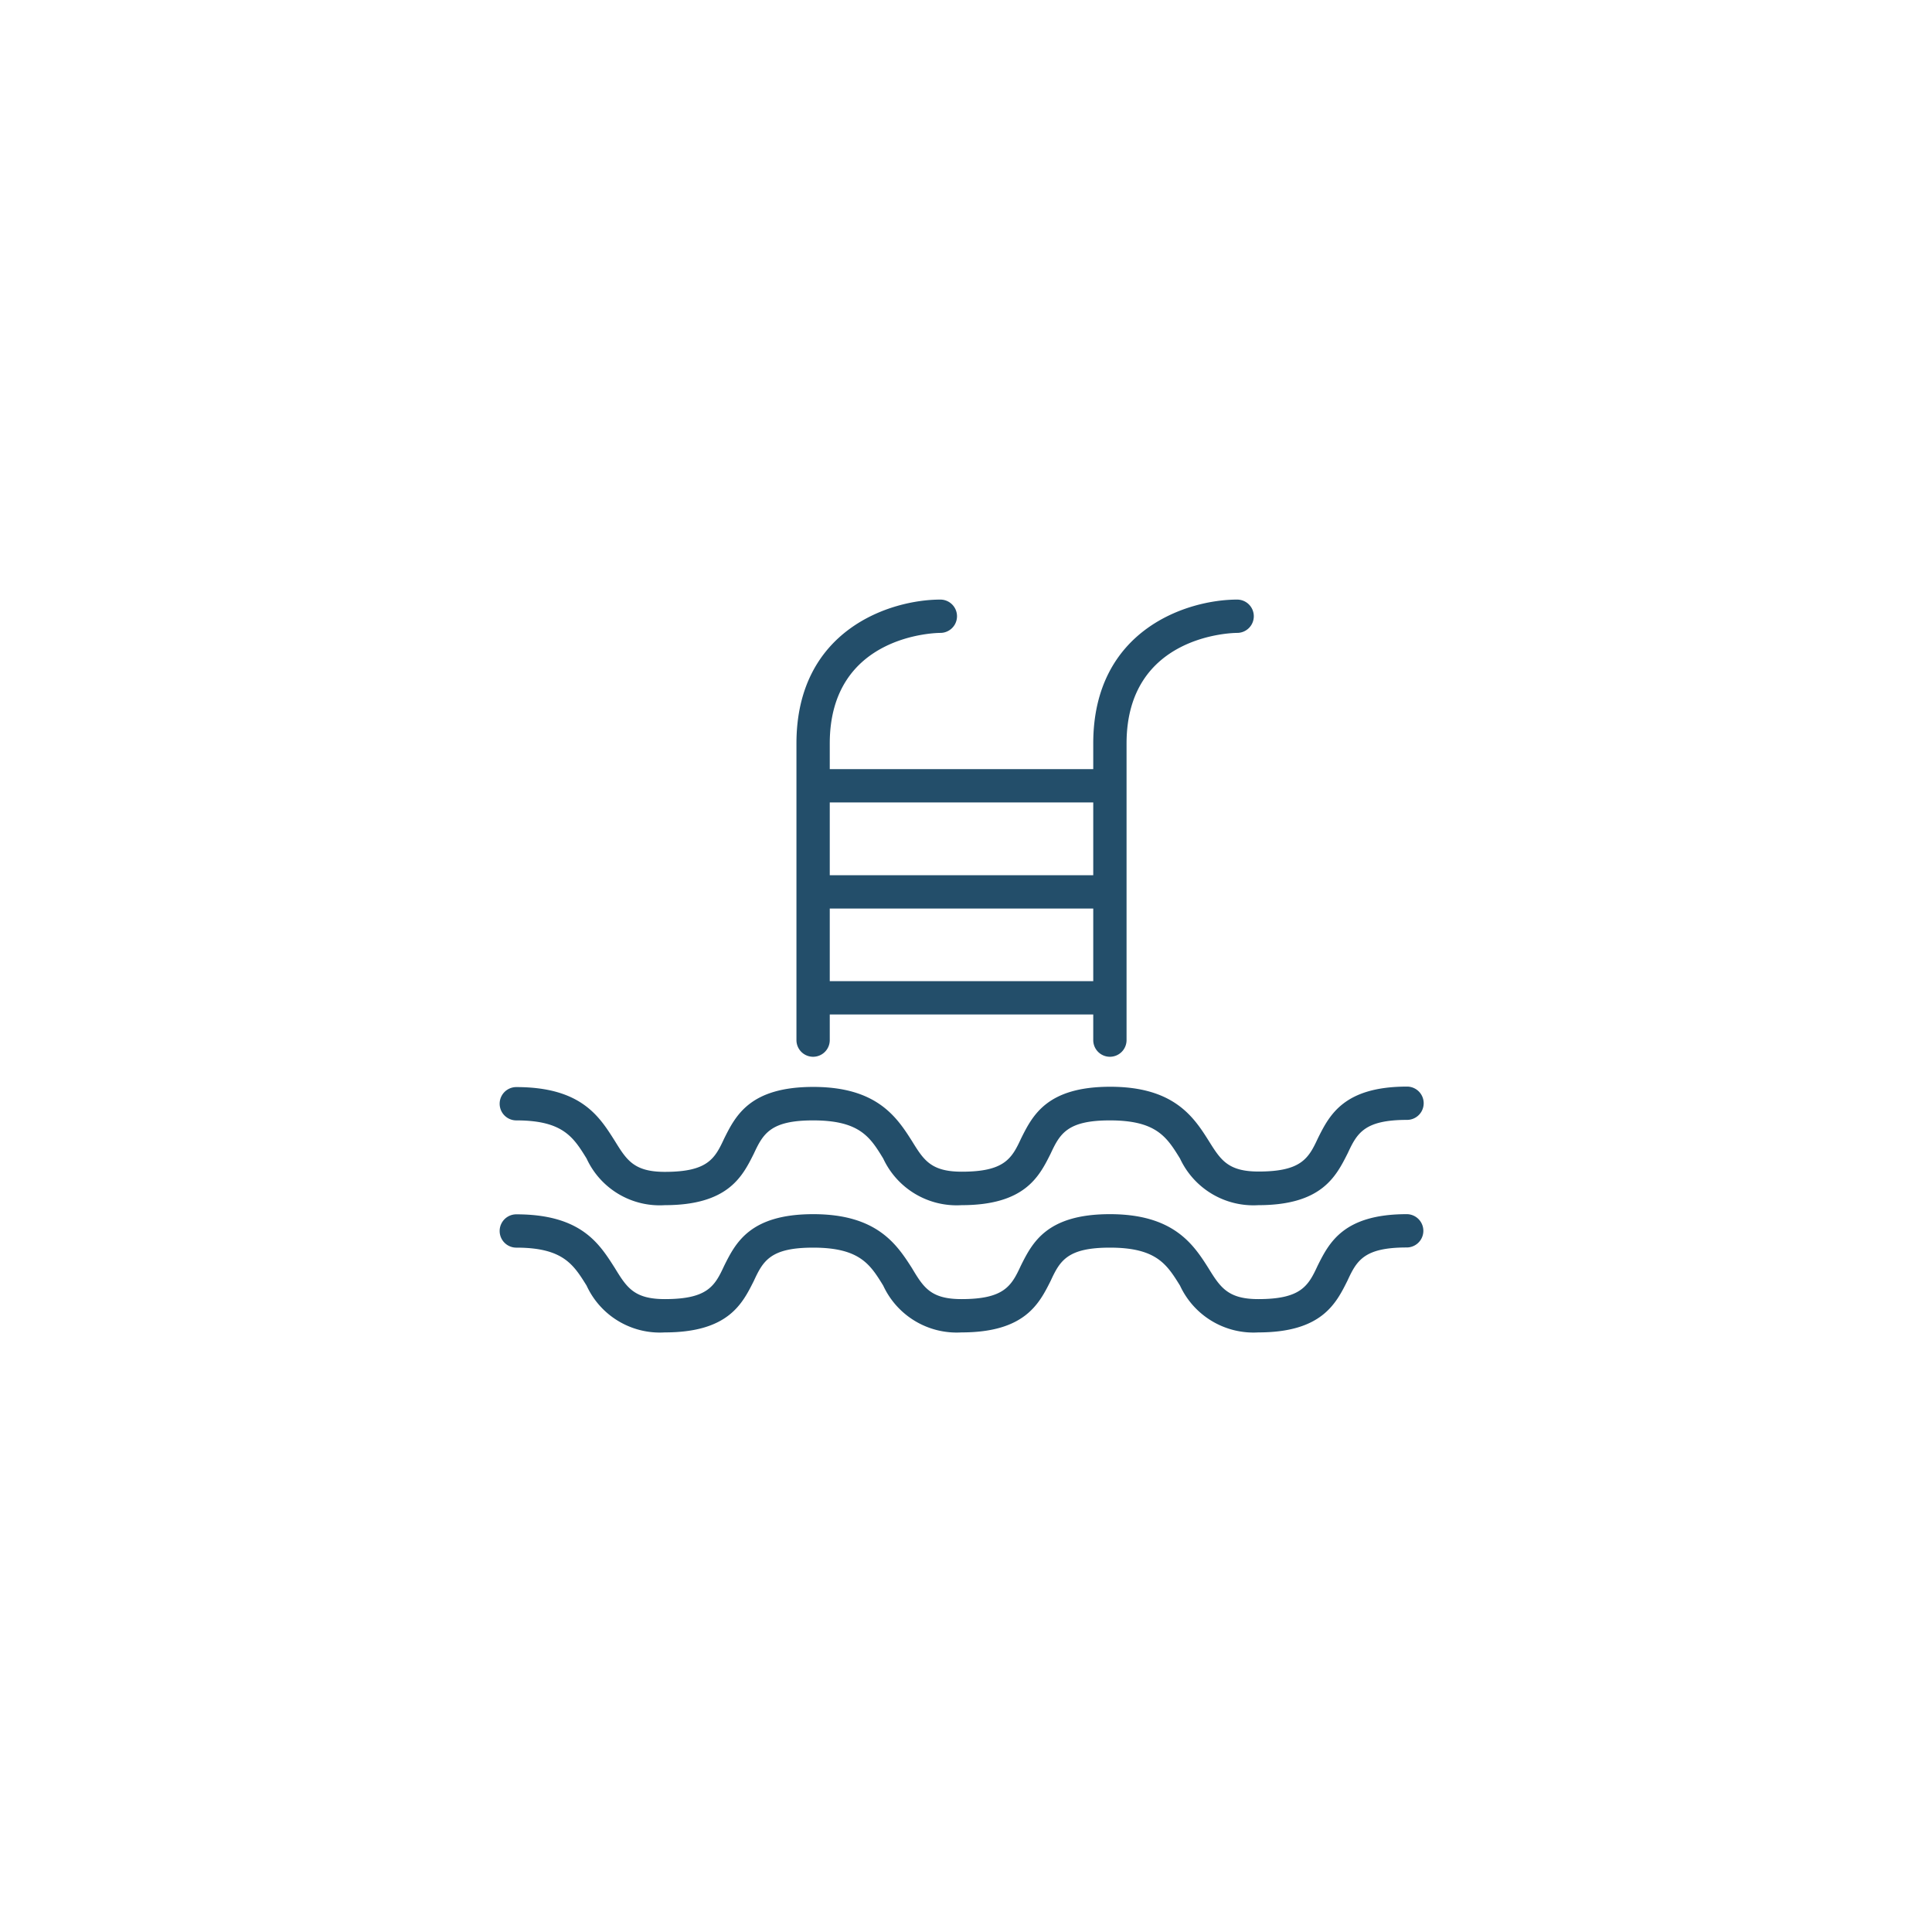 <svg xmlns="http://www.w3.org/2000/svg" width="116" height="116" viewBox="0 0 116 116">
  <g id="Group_15" data-name="Group 15" transform="translate(-865 715)">
    <rect id="Rectangle_22" data-name="Rectangle 22" width="116" height="116" transform="translate(865 -715)" fill="none"/>
    <g id="Layer_1" data-name="Layer 1" transform="translate(889.73 -689)">
      <path id="Path_182" data-name="Path 182" d="M50.82,46.36a4.86,4.86,0,0,1-4.7-2.8c-.79-1.28-1.41-2.29-4.21-2.29-2.56,0-3,.8-3.56,2-.69,1.38-1.55,3.09-5.35,3.09a4.86,4.86,0,0,1-4.7-2.8c-.78-1.28-1.41-2.29-4.21-2.29-2.56,0-3,.8-3.56,2-.69,1.38-1.55,3.09-5.35,3.09a4.83,4.83,0,0,1-4.69-2.8c-.79-1.28-1.42-2.29-4.22-2.29a1,1,0,0,1,0-2c3.92,0,5,1.79,5.92,3.24.71,1.15,1.15,1.85,3,1.85,2.57,0,3-.79,3.56-2,.69-1.38,1.55-3.1,5.35-3.1s5,1.79,5.92,3.24c.71,1.15,1.14,1.85,3,1.85,2.56,0,3-.79,3.56-2,.69-1.38,1.55-3.1,5.35-3.1s5,1.79,5.91,3.24c.72,1.15,1.15,1.85,3,1.85,2.56,0,3-.79,3.56-2,.69-1.38,1.55-3.1,5.35-3.1a1,1,0,0,1,0,2c-2.57,0-3,.8-3.56,2C55.48,44.65,54.62,46.36,50.82,46.36Z" fill="#234e6a"/>
      <path id="Path_183" data-name="Path 183" d="M50.82,54a4.86,4.86,0,0,1-4.7-2.81c-.79-1.27-1.41-2.28-4.21-2.28-2.56,0-3,.79-3.56,2C37.66,52.28,36.8,54,33,54a4.86,4.86,0,0,1-4.7-2.81c-.78-1.27-1.41-2.28-4.21-2.28-2.56,0-3,.79-3.56,2C19.84,52.28,19,54,15.18,54a4.84,4.84,0,0,1-4.69-2.81c-.79-1.27-1.42-2.28-4.22-2.28a1,1,0,0,1,0-2c3.92,0,5,1.79,5.92,3.23.71,1.16,1.15,1.86,3,1.86,2.57,0,3-.79,3.56-2,.69-1.38,1.55-3.1,5.35-3.1s5,1.79,5.92,3.23C30.72,51.3,31.15,52,33,52c2.56,0,3-.79,3.56-2,.69-1.38,1.55-3.1,5.35-3.1s5,1.79,5.91,3.23C48.54,51.3,49,52,50.82,52c2.56,0,3-.79,3.56-2,.69-1.38,1.55-3.1,5.35-3.1a1,1,0,0,1,0,2c-2.57,0-3,.79-3.56,2C55.48,52.28,54.62,54,50.82,54Z" fill="#234e6a"/>
      <path id="Path_184" data-name="Path 184" d="M24.09,37.45a1,1,0,0,1-1-1V18.64c0-6.84,5.65-8.64,8.64-8.64a1,1,0,0,1,0,2c-.27,0-6.64.11-6.64,6.64V36.45A1,1,0,0,1,24.09,37.45Z" fill="#234e6a"/>
      <path id="Path_185" data-name="Path 185" d="M41.91,37.45a1,1,0,0,1-1-1V18.64c0-6.84,5.65-8.64,8.64-8.64a1,1,0,0,1,0,2c-.27,0-6.64.11-6.64,6.64V36.45A1,1,0,0,1,41.91,37.45Z" fill="#234e6a"/>
      <rect id="Rectangle_23" data-name="Rectangle 23" width="17.82" height="2" transform="translate(24.09 20.18)" fill="#234e6a"/>
      <rect id="Rectangle_24" data-name="Rectangle 24" width="17.82" height="2" transform="translate(24.09 26.55)" fill="#234e6a"/>
      <rect id="Rectangle_25" data-name="Rectangle 25" width="17.82" height="2" transform="translate(24.09 32.91)" fill="#234e6a"/>
    </g>
  </g>
</svg>
